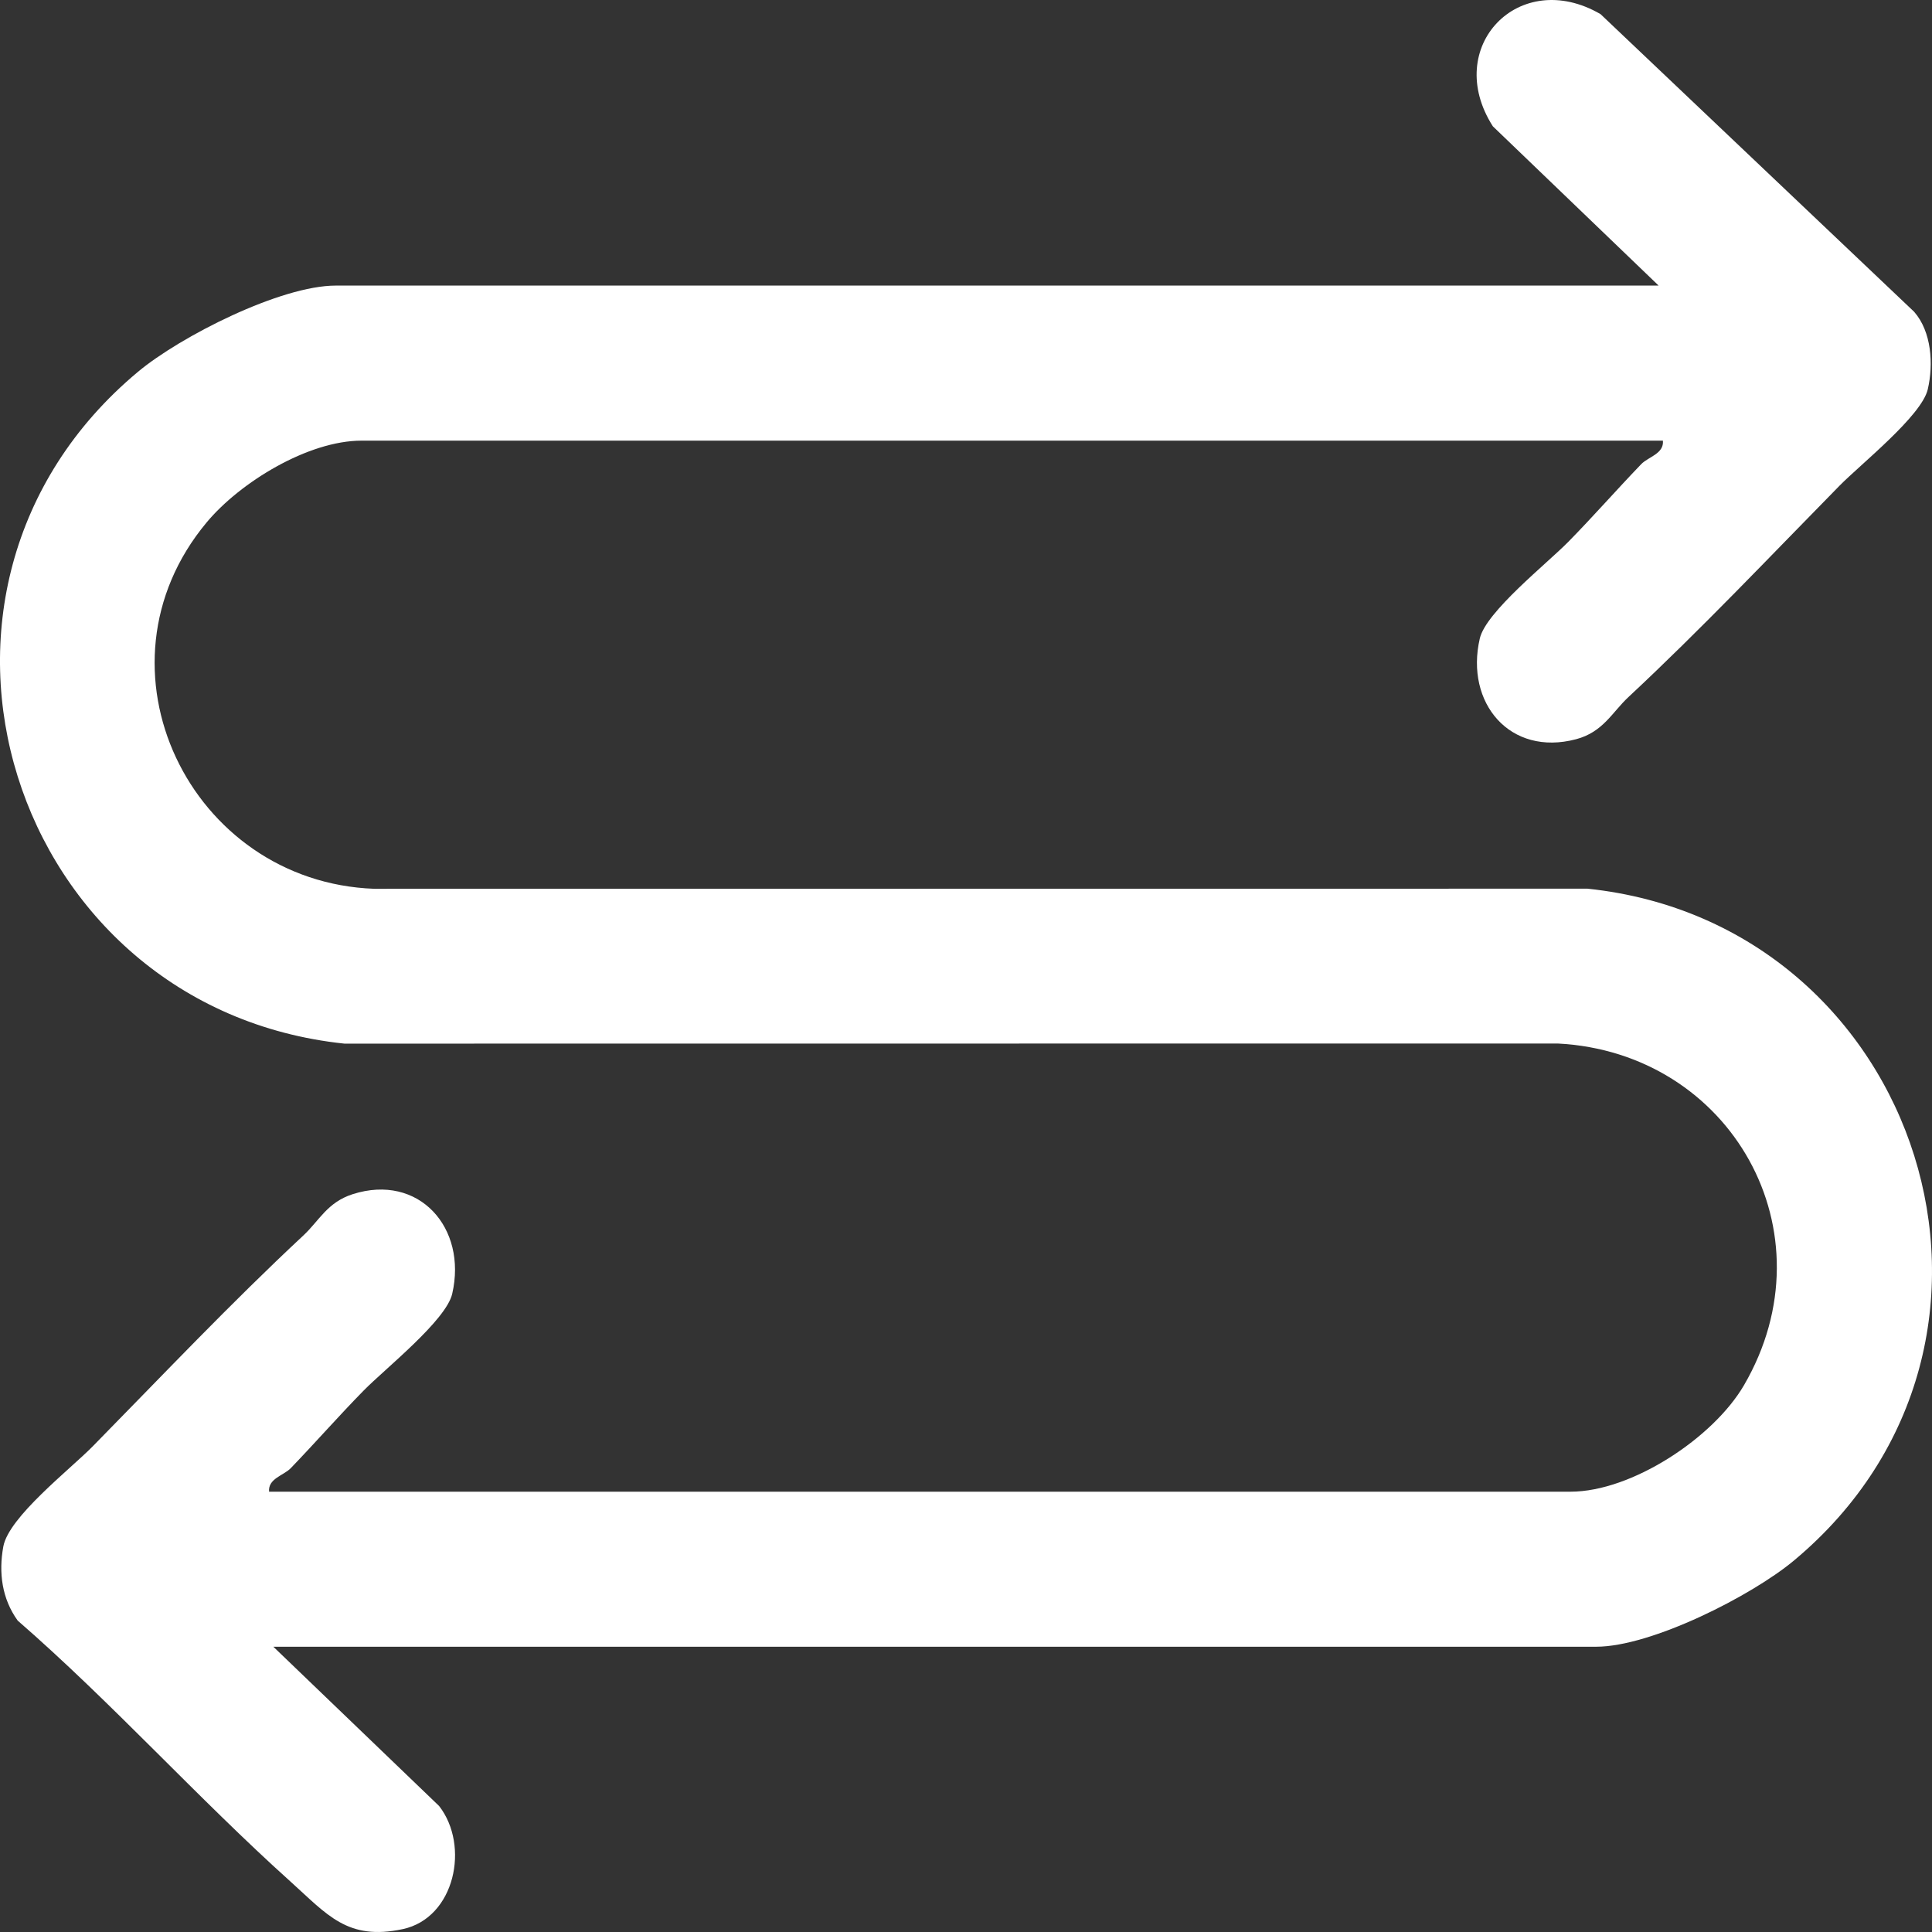 <svg width="50" height="50" viewBox="0 0 50 50" fill="none" xmlns="http://www.w3.org/2000/svg">
<rect x="0" y="0" width="50" height="50" fill="#333333" stroke="none"/>
<path d="M43.036 11.404L9.356 11.404C7.976 11.404 6.215 12.479 5.347 13.521C2.212 17.282 4.925 22.828 9.686 23.002L41.086 22.999C49.724 23.904 53.211 34.725 46.429 40.385C45.329 41.303 42.735 42.617 41.311 42.617L7.074 42.617L11.364 46.739C12.162 47.761 11.779 49.636 10.421 49.926C8.992 50.23 8.471 49.552 7.518 48.695C5.107 46.527 2.909 44.073 0.458 41.941C0.051 41.377 -0.039 40.703 0.086 40.023C0.227 39.257 1.812 38.029 2.398 37.433C4.203 35.596 5.967 33.73 7.854 31.971C8.262 31.59 8.47 31.116 9.128 30.905C10.839 30.358 12.098 31.773 11.703 33.484C11.544 34.174 9.966 35.423 9.414 35.985C8.771 36.639 8.164 37.333 7.525 37.996C7.341 38.187 6.932 38.264 6.964 38.605L40.642 38.605C42.233 38.605 44.341 37.208 45.132 35.853C47.443 31.89 44.795 27.235 40.313 27.006L8.913 27.009C0.268 26.102 -3.206 15.278 3.57 9.623C4.67 8.705 7.264 7.391 8.689 7.391L42.925 7.391L38.635 3.269C37.322 1.216 39.318 -0.859 41.422 0.366L49.539 8.07C49.99 8.587 50.041 9.425 49.891 10.074C49.732 10.764 48.153 12.013 47.602 12.575C45.797 14.412 44.033 16.278 42.146 18.038C41.719 18.436 41.489 18.945 40.789 19.131C39.078 19.584 37.911 18.193 38.297 16.524C38.456 15.834 40.035 14.585 40.587 14.023C41.229 13.37 41.837 12.675 42.475 12.012C42.659 11.821 43.068 11.744 43.036 11.403L43.036 11.404Z" fill="white"/>
</svg>
